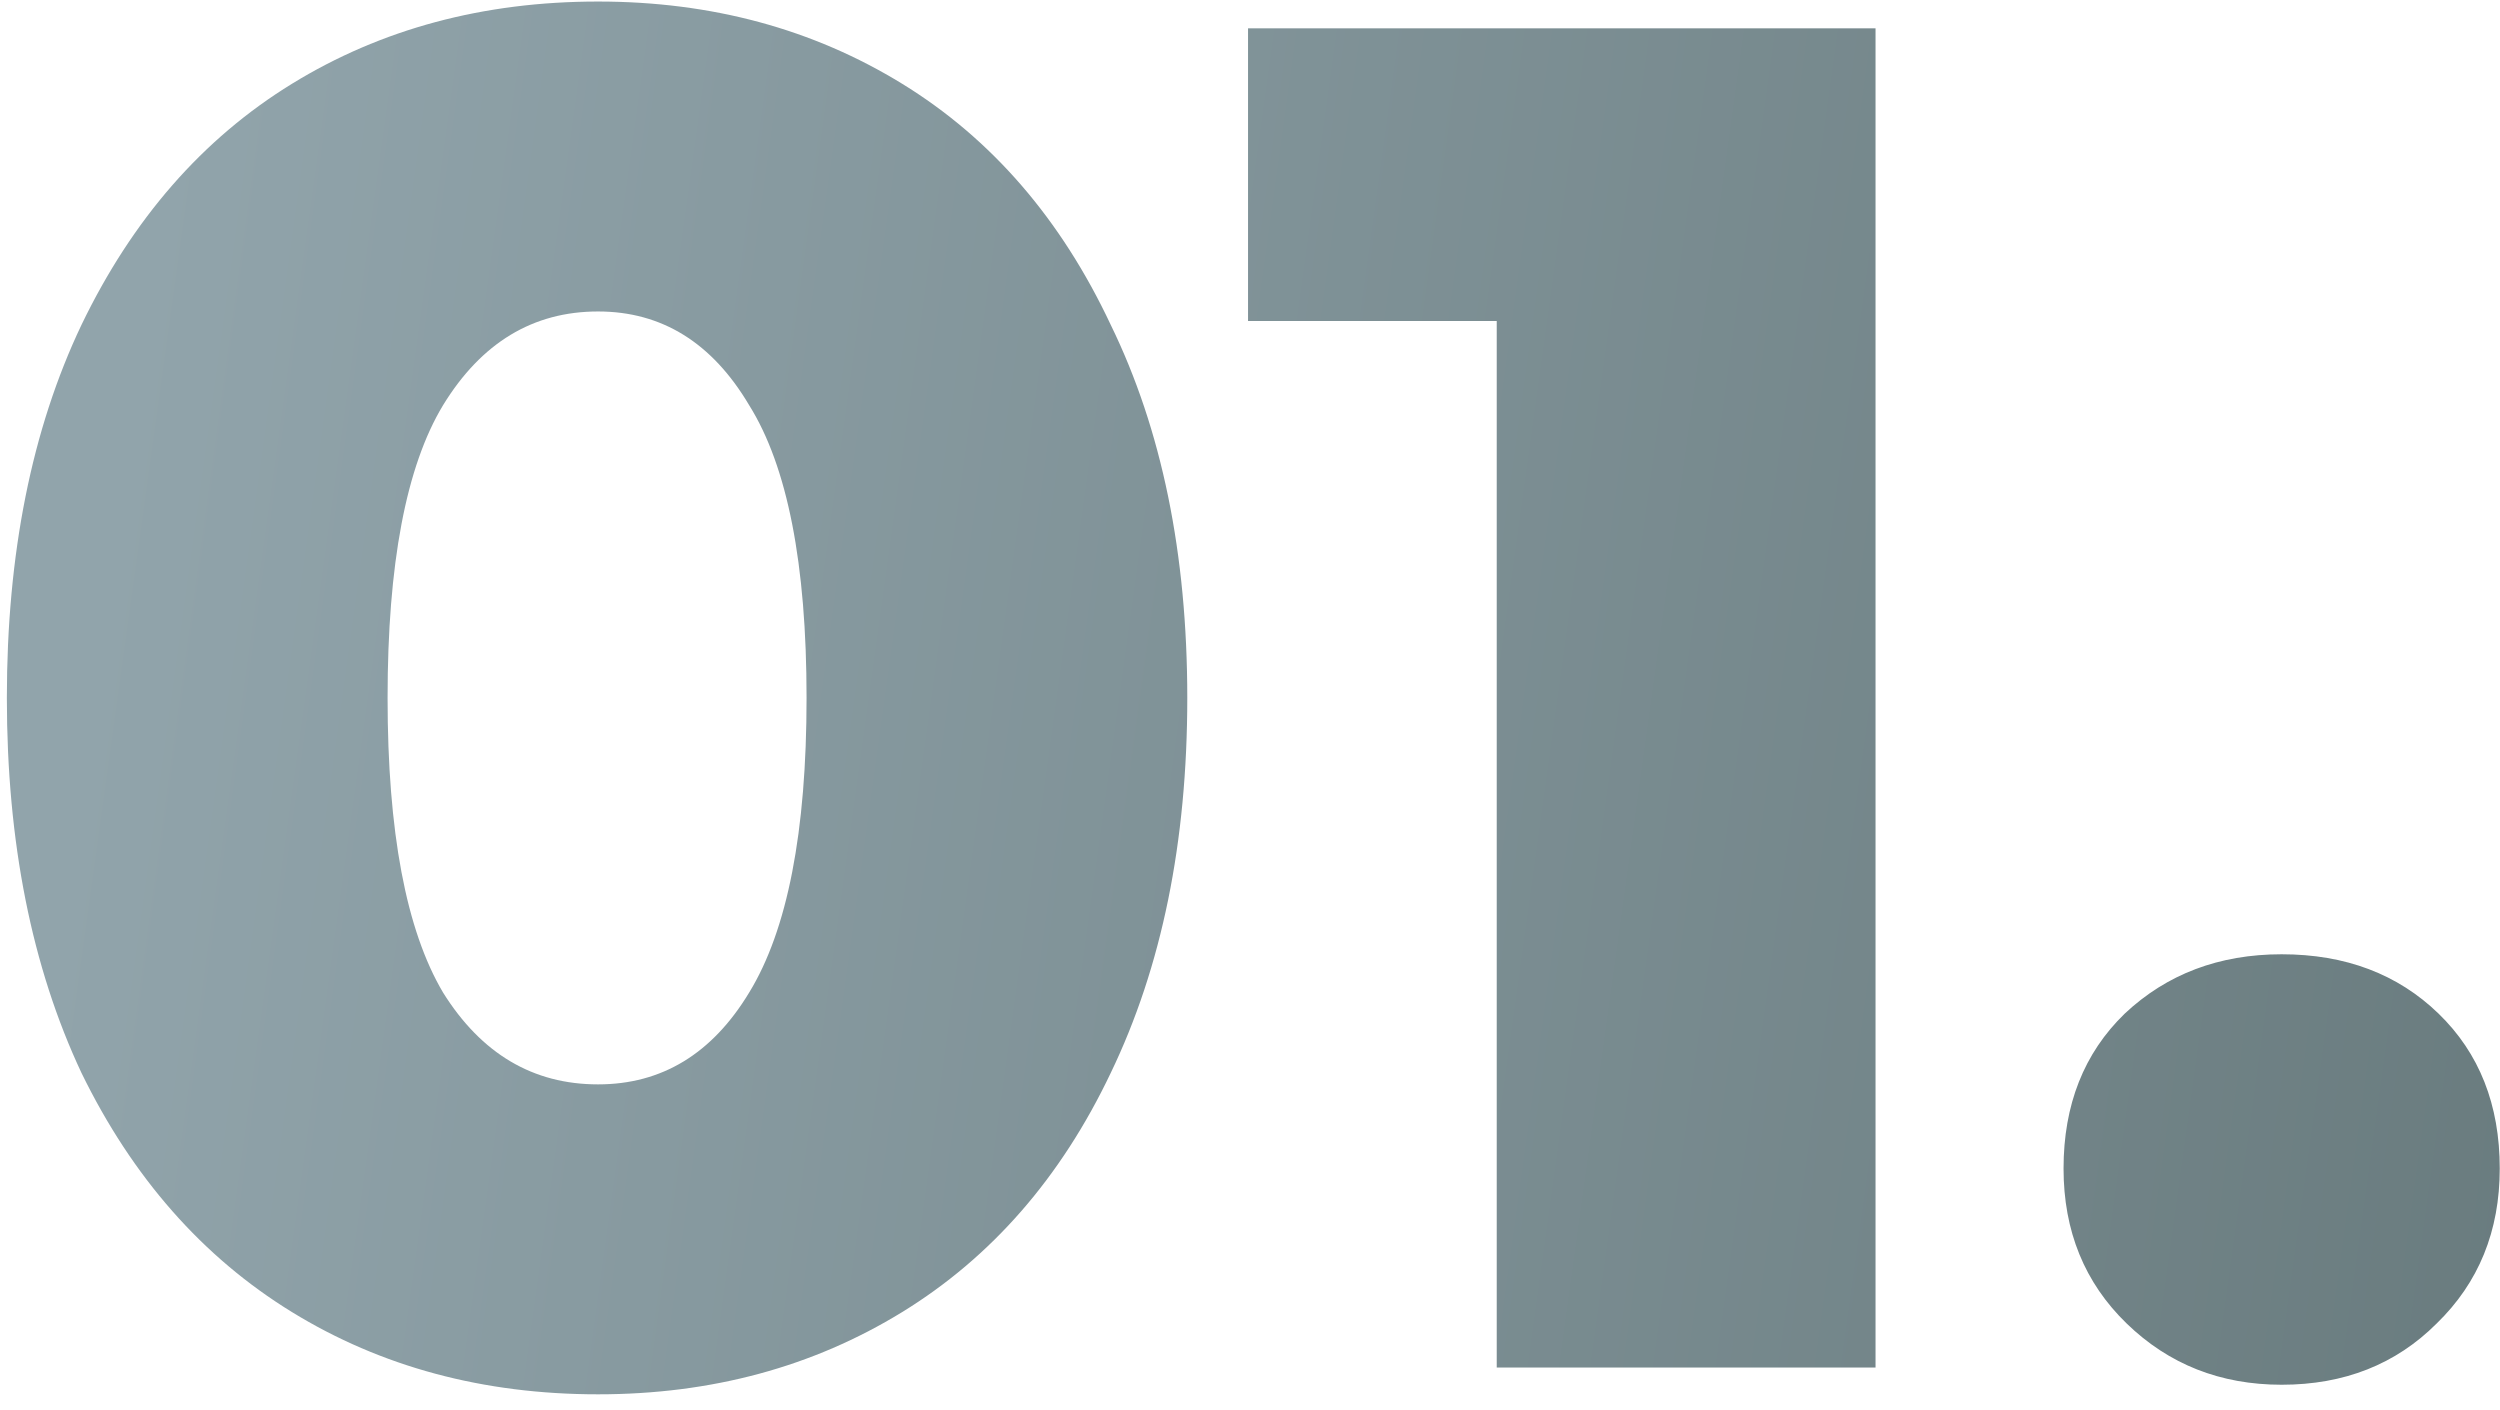 <?xml version="1.0" encoding="UTF-8"?> <svg xmlns="http://www.w3.org/2000/svg" width="117" height="66" viewBox="0 0 117 66" fill="none"> <path d="M27.988 65.254C22.616 65.254 17.84 63.97 13.662 61.404C9.484 58.837 6.201 55.106 3.813 50.212C1.485 45.257 0.321 39.408 0.321 32.663C0.321 25.918 1.485 20.098 3.813 15.204C6.201 10.249 9.484 6.489 13.662 3.922C17.84 1.355 22.616 0.072 27.988 0.072C33.3 0.072 38.045 1.355 42.224 3.922C46.402 6.489 49.655 10.249 51.983 15.204C54.371 20.098 55.565 25.918 55.565 32.663C55.565 39.408 54.371 45.257 51.983 50.212C49.655 55.106 46.402 58.837 42.224 61.404C38.045 63.97 33.3 65.254 27.988 65.254ZM27.988 50.749C30.972 50.749 33.33 49.316 35.061 46.451C36.852 43.526 37.747 38.93 37.747 32.663C37.747 26.395 36.852 21.829 35.061 18.964C33.33 16.039 30.972 14.577 27.988 14.577C24.944 14.577 22.526 16.039 20.735 18.964C19.004 21.829 18.139 26.395 18.139 32.663C18.139 38.93 19.004 43.526 20.735 46.451C22.526 49.316 24.944 50.749 27.988 50.749ZM87.775 1.326V64H70.047V15.024H58.408V1.326H87.775ZM106.781 64.806C103.916 64.806 101.499 63.851 99.529 61.941C97.559 60.031 96.574 57.613 96.574 54.688C96.574 51.704 97.529 49.286 99.439 47.436C101.409 45.586 103.856 44.66 106.781 44.66C109.766 44.66 112.213 45.586 114.123 47.436C116.033 49.286 116.988 51.704 116.988 54.688C116.988 57.613 116.003 60.031 114.034 61.941C112.124 63.851 109.706 64.806 106.781 64.806Z" fill="url(#paint0_linear)"></path> <defs> <linearGradient id="paint0_linear" x1="15.419" y1="-49.683" x2="159.185" y2="-29.791" gradientUnits="userSpaceOnUse"> <stop stop-color="#91A4AB"></stop> <stop offset="1" stop-color="#607274"></stop> </linearGradient> </defs> </svg> 